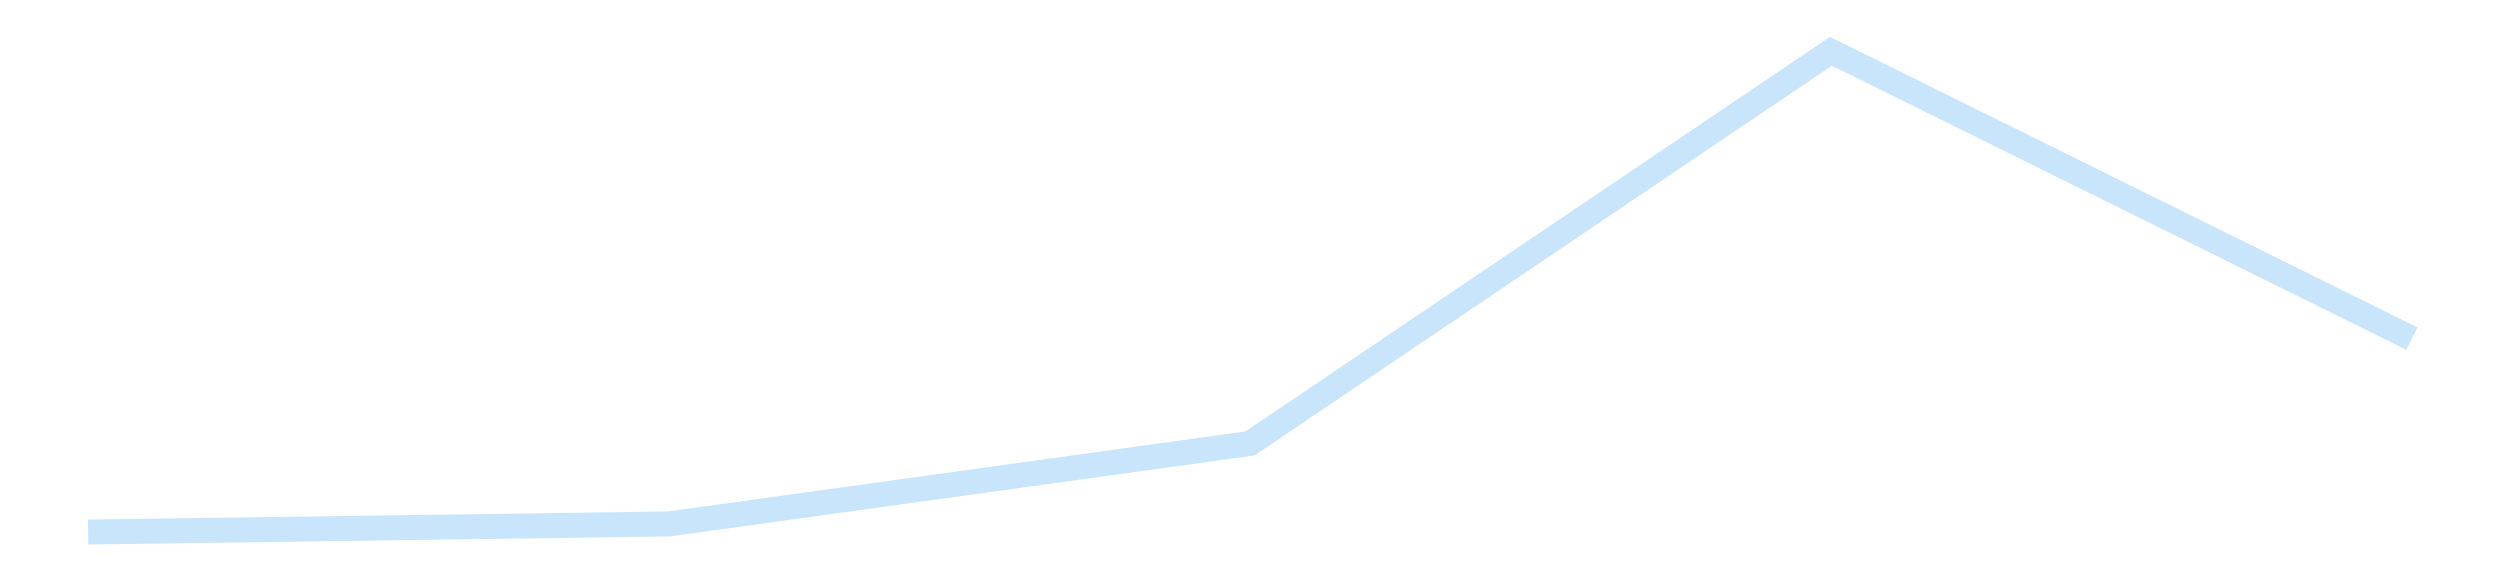 <?xml version='1.0' encoding='utf-8'?>
<svg xmlns="http://www.w3.org/2000/svg" xmlns:xlink="http://www.w3.org/1999/xlink" id="chart-b5e17caf-f708-4c0b-81de-562a7d559249" class="pygal-chart pygal-sparkline" viewBox="0 0 300 70" width="300" height="70"><!--Generated with pygal 3.0.4 (lxml) ©Kozea 2012-2016 on 2025-11-03--><!--http://pygal.org--><!--http://github.com/Kozea/pygal--><defs><style type="text/css">#chart-b5e17caf-f708-4c0b-81de-562a7d559249{-webkit-user-select:none;-webkit-font-smoothing:antialiased;font-family:Consolas,"Liberation Mono",Menlo,Courier,monospace}#chart-b5e17caf-f708-4c0b-81de-562a7d559249 .title{font-family:Consolas,"Liberation Mono",Menlo,Courier,monospace;font-size:16px}#chart-b5e17caf-f708-4c0b-81de-562a7d559249 .legends .legend text{font-family:Consolas,"Liberation Mono",Menlo,Courier,monospace;font-size:14px}#chart-b5e17caf-f708-4c0b-81de-562a7d559249 .axis text{font-family:Consolas,"Liberation Mono",Menlo,Courier,monospace;font-size:10px}#chart-b5e17caf-f708-4c0b-81de-562a7d559249 .axis text.major{font-family:Consolas,"Liberation Mono",Menlo,Courier,monospace;font-size:10px}#chart-b5e17caf-f708-4c0b-81de-562a7d559249 .text-overlay text.value{font-family:Consolas,"Liberation Mono",Menlo,Courier,monospace;font-size:16px}#chart-b5e17caf-f708-4c0b-81de-562a7d559249 .text-overlay text.label{font-family:Consolas,"Liberation Mono",Menlo,Courier,monospace;font-size:10px}#chart-b5e17caf-f708-4c0b-81de-562a7d559249 .tooltip{font-family:Consolas,"Liberation Mono",Menlo,Courier,monospace;font-size:14px}#chart-b5e17caf-f708-4c0b-81de-562a7d559249 text.no_data{font-family:Consolas,"Liberation Mono",Menlo,Courier,monospace;font-size:64px}
#chart-b5e17caf-f708-4c0b-81de-562a7d559249{background-color:transparent}#chart-b5e17caf-f708-4c0b-81de-562a7d559249 path,#chart-b5e17caf-f708-4c0b-81de-562a7d559249 line,#chart-b5e17caf-f708-4c0b-81de-562a7d559249 rect,#chart-b5e17caf-f708-4c0b-81de-562a7d559249 circle{-webkit-transition:150ms;-moz-transition:150ms;transition:150ms}#chart-b5e17caf-f708-4c0b-81de-562a7d559249 .graph &gt; .background{fill:transparent}#chart-b5e17caf-f708-4c0b-81de-562a7d559249 .plot &gt; .background{fill:transparent}#chart-b5e17caf-f708-4c0b-81de-562a7d559249 .graph{fill:rgba(0,0,0,.87)}#chart-b5e17caf-f708-4c0b-81de-562a7d559249 text.no_data{fill:rgba(0,0,0,1)}#chart-b5e17caf-f708-4c0b-81de-562a7d559249 .title{fill:rgba(0,0,0,1)}#chart-b5e17caf-f708-4c0b-81de-562a7d559249 .legends .legend text{fill:rgba(0,0,0,.87)}#chart-b5e17caf-f708-4c0b-81de-562a7d559249 .legends .legend:hover text{fill:rgba(0,0,0,1)}#chart-b5e17caf-f708-4c0b-81de-562a7d559249 .axis .line{stroke:rgba(0,0,0,1)}#chart-b5e17caf-f708-4c0b-81de-562a7d559249 .axis .guide.line{stroke:rgba(0,0,0,.54)}#chart-b5e17caf-f708-4c0b-81de-562a7d559249 .axis .major.line{stroke:rgba(0,0,0,.87)}#chart-b5e17caf-f708-4c0b-81de-562a7d559249 .axis text.major{fill:rgba(0,0,0,1)}#chart-b5e17caf-f708-4c0b-81de-562a7d559249 .axis.y .guides:hover .guide.line,#chart-b5e17caf-f708-4c0b-81de-562a7d559249 .line-graph .axis.x .guides:hover .guide.line,#chart-b5e17caf-f708-4c0b-81de-562a7d559249 .stackedline-graph .axis.x .guides:hover .guide.line,#chart-b5e17caf-f708-4c0b-81de-562a7d559249 .xy-graph .axis.x .guides:hover .guide.line{stroke:rgba(0,0,0,1)}#chart-b5e17caf-f708-4c0b-81de-562a7d559249 .axis .guides:hover text{fill:rgba(0,0,0,1)}#chart-b5e17caf-f708-4c0b-81de-562a7d559249 .reactive{fill-opacity:.7;stroke-opacity:.8;stroke-width:3}#chart-b5e17caf-f708-4c0b-81de-562a7d559249 .ci{stroke:rgba(0,0,0,.87)}#chart-b5e17caf-f708-4c0b-81de-562a7d559249 .reactive.active,#chart-b5e17caf-f708-4c0b-81de-562a7d559249 .active .reactive{fill-opacity:.8;stroke-opacity:.9;stroke-width:4}#chart-b5e17caf-f708-4c0b-81de-562a7d559249 .ci .reactive.active{stroke-width:1.5}#chart-b5e17caf-f708-4c0b-81de-562a7d559249 .series text{fill:rgba(0,0,0,1)}#chart-b5e17caf-f708-4c0b-81de-562a7d559249 .tooltip rect{fill:transparent;stroke:rgba(0,0,0,1);-webkit-transition:opacity 150ms;-moz-transition:opacity 150ms;transition:opacity 150ms}#chart-b5e17caf-f708-4c0b-81de-562a7d559249 .tooltip .label{fill:rgba(0,0,0,.87)}#chart-b5e17caf-f708-4c0b-81de-562a7d559249 .tooltip .label{fill:rgba(0,0,0,.87)}#chart-b5e17caf-f708-4c0b-81de-562a7d559249 .tooltip .legend{font-size:.8em;fill:rgba(0,0,0,.54)}#chart-b5e17caf-f708-4c0b-81de-562a7d559249 .tooltip .x_label{font-size:.6em;fill:rgba(0,0,0,1)}#chart-b5e17caf-f708-4c0b-81de-562a7d559249 .tooltip .xlink{font-size:.5em;text-decoration:underline}#chart-b5e17caf-f708-4c0b-81de-562a7d559249 .tooltip .value{font-size:1.5em}#chart-b5e17caf-f708-4c0b-81de-562a7d559249 .bound{font-size:.5em}#chart-b5e17caf-f708-4c0b-81de-562a7d559249 .max-value{font-size:.75em;fill:rgba(0,0,0,.54)}#chart-b5e17caf-f708-4c0b-81de-562a7d559249 .map-element{fill:transparent;stroke:rgba(0,0,0,.54) !important}#chart-b5e17caf-f708-4c0b-81de-562a7d559249 .map-element .reactive{fill-opacity:inherit;stroke-opacity:inherit}#chart-b5e17caf-f708-4c0b-81de-562a7d559249 .color-0,#chart-b5e17caf-f708-4c0b-81de-562a7d559249 .color-0 a:visited{stroke:#bbdefb;fill:#bbdefb}#chart-b5e17caf-f708-4c0b-81de-562a7d559249 .text-overlay .color-0 text{fill:black}
#chart-b5e17caf-f708-4c0b-81de-562a7d559249 text.no_data{text-anchor:middle}#chart-b5e17caf-f708-4c0b-81de-562a7d559249 .guide.line{fill:none}#chart-b5e17caf-f708-4c0b-81de-562a7d559249 .centered{text-anchor:middle}#chart-b5e17caf-f708-4c0b-81de-562a7d559249 .title{text-anchor:middle}#chart-b5e17caf-f708-4c0b-81de-562a7d559249 .legends .legend text{fill-opacity:1}#chart-b5e17caf-f708-4c0b-81de-562a7d559249 .axis.x text{text-anchor:middle}#chart-b5e17caf-f708-4c0b-81de-562a7d559249 .axis.x:not(.web) text[transform]{text-anchor:start}#chart-b5e17caf-f708-4c0b-81de-562a7d559249 .axis.x:not(.web) text[transform].backwards{text-anchor:end}#chart-b5e17caf-f708-4c0b-81de-562a7d559249 .axis.y text{text-anchor:end}#chart-b5e17caf-f708-4c0b-81de-562a7d559249 .axis.y text[transform].backwards{text-anchor:start}#chart-b5e17caf-f708-4c0b-81de-562a7d559249 .axis.y2 text{text-anchor:start}#chart-b5e17caf-f708-4c0b-81de-562a7d559249 .axis.y2 text[transform].backwards{text-anchor:end}#chart-b5e17caf-f708-4c0b-81de-562a7d559249 .axis .guide.line{stroke-dasharray:4,4;stroke:black}#chart-b5e17caf-f708-4c0b-81de-562a7d559249 .axis .major.guide.line{stroke-dasharray:6,6;stroke:black}#chart-b5e17caf-f708-4c0b-81de-562a7d559249 .horizontal .axis.y .guide.line,#chart-b5e17caf-f708-4c0b-81de-562a7d559249 .horizontal .axis.y2 .guide.line,#chart-b5e17caf-f708-4c0b-81de-562a7d559249 .vertical .axis.x .guide.line{opacity:0}#chart-b5e17caf-f708-4c0b-81de-562a7d559249 .horizontal .axis.always_show .guide.line,#chart-b5e17caf-f708-4c0b-81de-562a7d559249 .vertical .axis.always_show .guide.line{opacity:1 !important}#chart-b5e17caf-f708-4c0b-81de-562a7d559249 .axis.y .guides:hover .guide.line,#chart-b5e17caf-f708-4c0b-81de-562a7d559249 .axis.y2 .guides:hover .guide.line,#chart-b5e17caf-f708-4c0b-81de-562a7d559249 .axis.x .guides:hover .guide.line{opacity:1}#chart-b5e17caf-f708-4c0b-81de-562a7d559249 .axis .guides:hover text{opacity:1}#chart-b5e17caf-f708-4c0b-81de-562a7d559249 .nofill{fill:none}#chart-b5e17caf-f708-4c0b-81de-562a7d559249 .subtle-fill{fill-opacity:.2}#chart-b5e17caf-f708-4c0b-81de-562a7d559249 .dot{stroke-width:1px;fill-opacity:1;stroke-opacity:1}#chart-b5e17caf-f708-4c0b-81de-562a7d559249 .dot.active{stroke-width:5px}#chart-b5e17caf-f708-4c0b-81de-562a7d559249 .dot.negative{fill:transparent}#chart-b5e17caf-f708-4c0b-81de-562a7d559249 text,#chart-b5e17caf-f708-4c0b-81de-562a7d559249 tspan{stroke:none !important}#chart-b5e17caf-f708-4c0b-81de-562a7d559249 .series text.active{opacity:1}#chart-b5e17caf-f708-4c0b-81de-562a7d559249 .tooltip rect{fill-opacity:.95;stroke-width:.5}#chart-b5e17caf-f708-4c0b-81de-562a7d559249 .tooltip text{fill-opacity:1}#chart-b5e17caf-f708-4c0b-81de-562a7d559249 .showable{visibility:hidden}#chart-b5e17caf-f708-4c0b-81de-562a7d559249 .showable.shown{visibility:visible}#chart-b5e17caf-f708-4c0b-81de-562a7d559249 .gauge-background{fill:rgba(229,229,229,1);stroke:none}#chart-b5e17caf-f708-4c0b-81de-562a7d559249 .bg-lines{stroke:transparent;stroke-width:2px}</style><script type="text/javascript">window.pygal = window.pygal || {};window.pygal.config = window.pygal.config || {};window.pygal.config['b5e17caf-f708-4c0b-81de-562a7d559249'] = {"allow_interruptions": false, "box_mode": "extremes", "classes": ["pygal-chart", "pygal-sparkline"], "css": ["file://style.css", "file://graph.css"], "defs": [], "disable_xml_declaration": false, "dots_size": 2.5, "dynamic_print_values": false, "explicit_size": true, "fill": false, "force_uri_protocol": "https", "formatter": null, "half_pie": false, "height": 70, "include_x_axis": false, "inner_radius": 0, "interpolate": null, "interpolation_parameters": {}, "interpolation_precision": 250, "inverse_y_axis": false, "js": [], "legend_at_bottom": false, "legend_at_bottom_columns": null, "legend_box_size": 12, "logarithmic": false, "margin": 5, "margin_bottom": null, "margin_left": null, "margin_right": null, "margin_top": null, "max_scale": 2, "min_scale": 1, "missing_value_fill_truncation": "x", "no_data_text": "", "no_prefix": false, "order_min": null, "pretty_print": false, "print_labels": false, "print_values": false, "print_values_position": "center", "print_zeroes": true, "range": null, "rounded_bars": null, "secondary_range": null, "show_dots": false, "show_legend": false, "show_minor_x_labels": true, "show_minor_y_labels": true, "show_only_major_dots": false, "show_x_guides": false, "show_x_labels": false, "show_y_guides": true, "show_y_labels": false, "spacing": 0, "stack_from_top": false, "strict": false, "stroke": true, "stroke_style": null, "style": {"background": "transparent", "ci_colors": [], "colors": ["#bbdefb"], "dot_opacity": "1", "font_family": "Consolas, \"Liberation Mono\", Menlo, Courier, monospace", "foreground": "rgba(0, 0, 0, .87)", "foreground_strong": "rgba(0, 0, 0, 1)", "foreground_subtle": "rgba(0, 0, 0, .54)", "guide_stroke_color": "black", "guide_stroke_dasharray": "4,4", "label_font_family": "Consolas, \"Liberation Mono\", Menlo, Courier, monospace", "label_font_size": 10, "legend_font_family": "Consolas, \"Liberation Mono\", Menlo, Courier, monospace", "legend_font_size": 14, "major_guide_stroke_color": "black", "major_guide_stroke_dasharray": "6,6", "major_label_font_family": "Consolas, \"Liberation Mono\", Menlo, Courier, monospace", "major_label_font_size": 10, "no_data_font_family": "Consolas, \"Liberation Mono\", Menlo, Courier, monospace", "no_data_font_size": 64, "opacity": ".7", "opacity_hover": ".8", "plot_background": "transparent", "stroke_opacity": ".8", "stroke_opacity_hover": ".9", "stroke_width": 3, "stroke_width_hover": "4", "title_font_family": "Consolas, \"Liberation Mono\", Menlo, Courier, monospace", "title_font_size": 16, "tooltip_font_family": "Consolas, \"Liberation Mono\", Menlo, Courier, monospace", "tooltip_font_size": 14, "transition": "150ms", "value_background": "rgba(229, 229, 229, 1)", "value_colors": [], "value_font_family": "Consolas, \"Liberation Mono\", Menlo, Courier, monospace", "value_font_size": 16, "value_label_font_family": "Consolas, \"Liberation Mono\", Menlo, Courier, monospace", "value_label_font_size": 10}, "title": null, "tooltip_border_radius": 0, "tooltip_fancy_mode": true, "truncate_label": null, "truncate_legend": null, "width": 300, "x_label_rotation": 0, "x_labels": null, "x_labels_major": null, "x_labels_major_count": null, "x_labels_major_every": null, "x_title": null, "xrange": null, "y_label_rotation": 0, "y_labels": null, "y_labels_major": null, "y_labels_major_count": null, "y_labels_major_every": null, "y_title": null, "zero": 0, "legends": [""]}</script></defs><title>Pygal</title><g class="graph line-graph vertical"><rect x="0" y="0" width="300" height="70" class="background"/><g transform="translate(5, 5)" class="plot"><rect x="0" y="0" width="290" height="60" class="background"/><g class="series serie-0 color-0"><path d="M5.577 58.846 L75.288 57.869 145 48.21 214.712 1.154 284.423 35.632" class="line reactive nofill"/></g></g><g class="titles"/><g transform="translate(5, 5)" class="plot overlay"><g class="series serie-0 color-0"/></g><g transform="translate(5, 5)" class="plot text-overlay"><g class="series serie-0 color-0"/></g><g transform="translate(5, 5)" class="plot tooltip-overlay"><g transform="translate(0 0)" style="opacity: 0" class="tooltip"><rect rx="0" ry="0" width="0" height="0" class="tooltip-box"/><g class="text"/></g></g></g></svg>